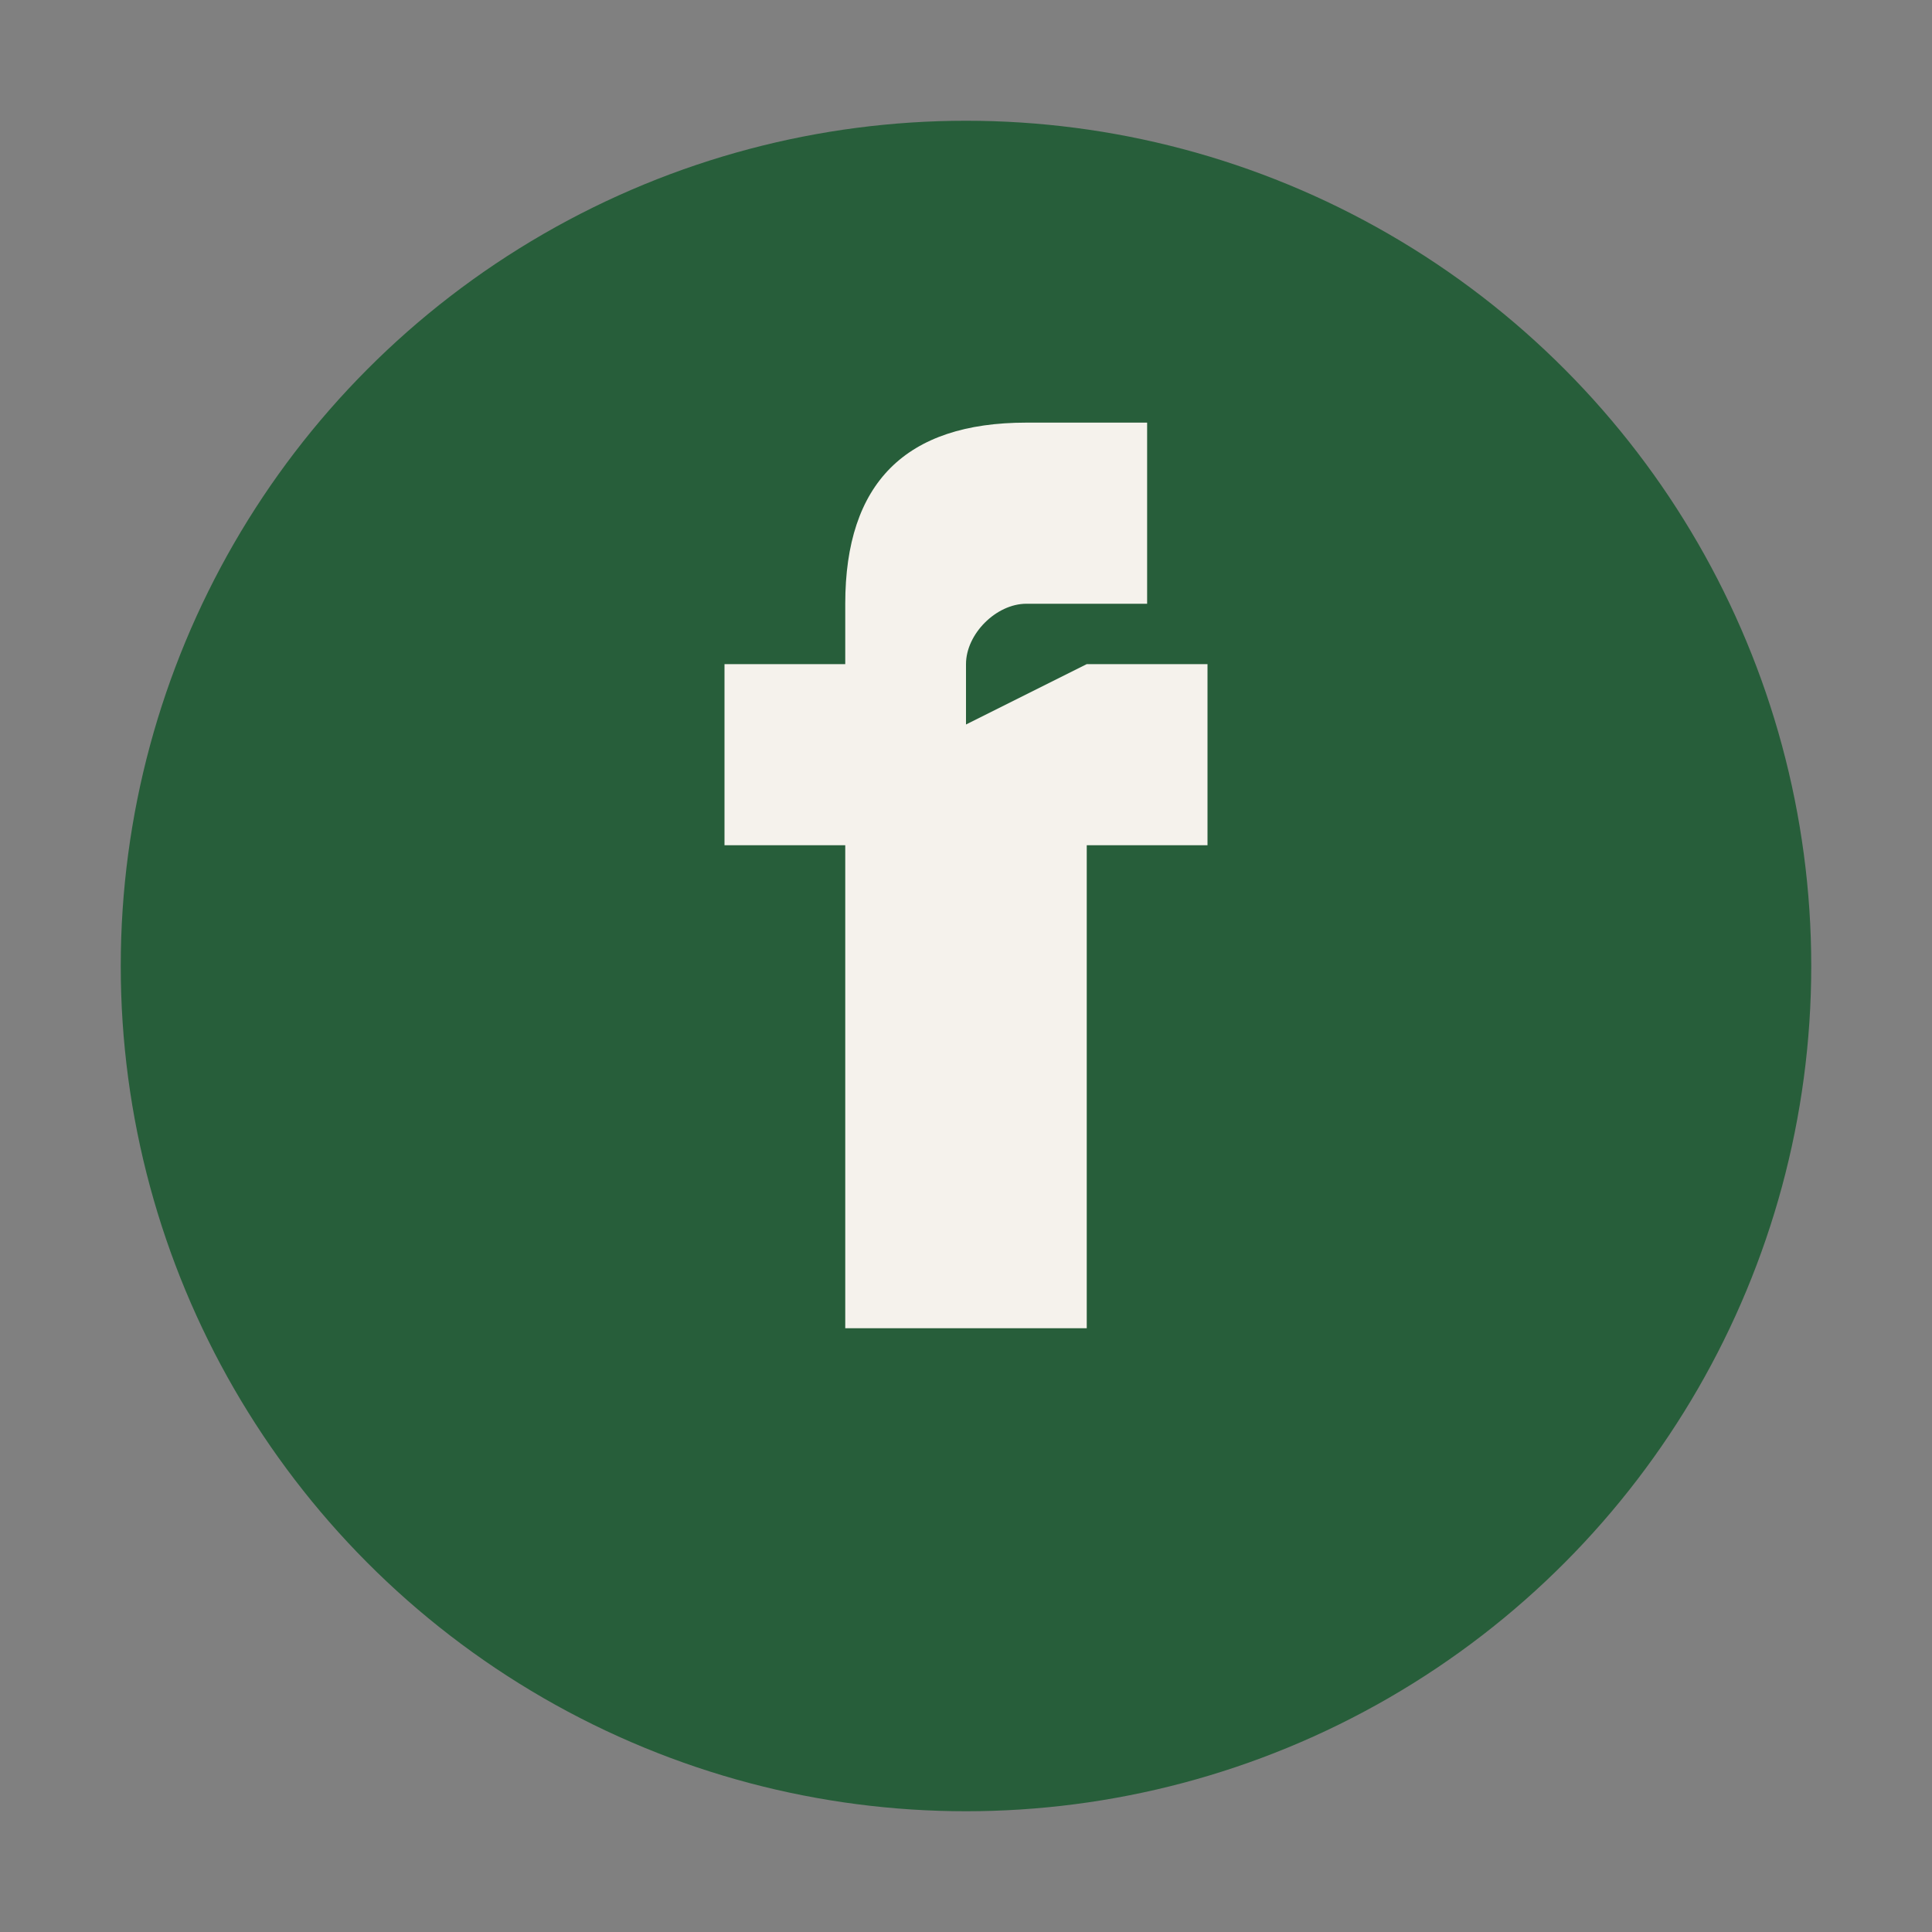 <?xml version="1.0" encoding="UTF-8"?>
<svg xmlns="http://www.w3.org/2000/svg" width="32" height="32" viewBox="0 0 32 32"><rect x="0" y="0" width="32" height="32" fill="#808080" stroke="none"/><circle cx="16" cy="16" r="14" fill="#275E3A"/><path d="M18 11h2v3h-2v8h-4v-8h-2v-3h2v-1c0-2 1-3 3-3h2v3h-2c-.5 0-1 .5-1 1v1z" fill="#F5F2EC"/></svg>